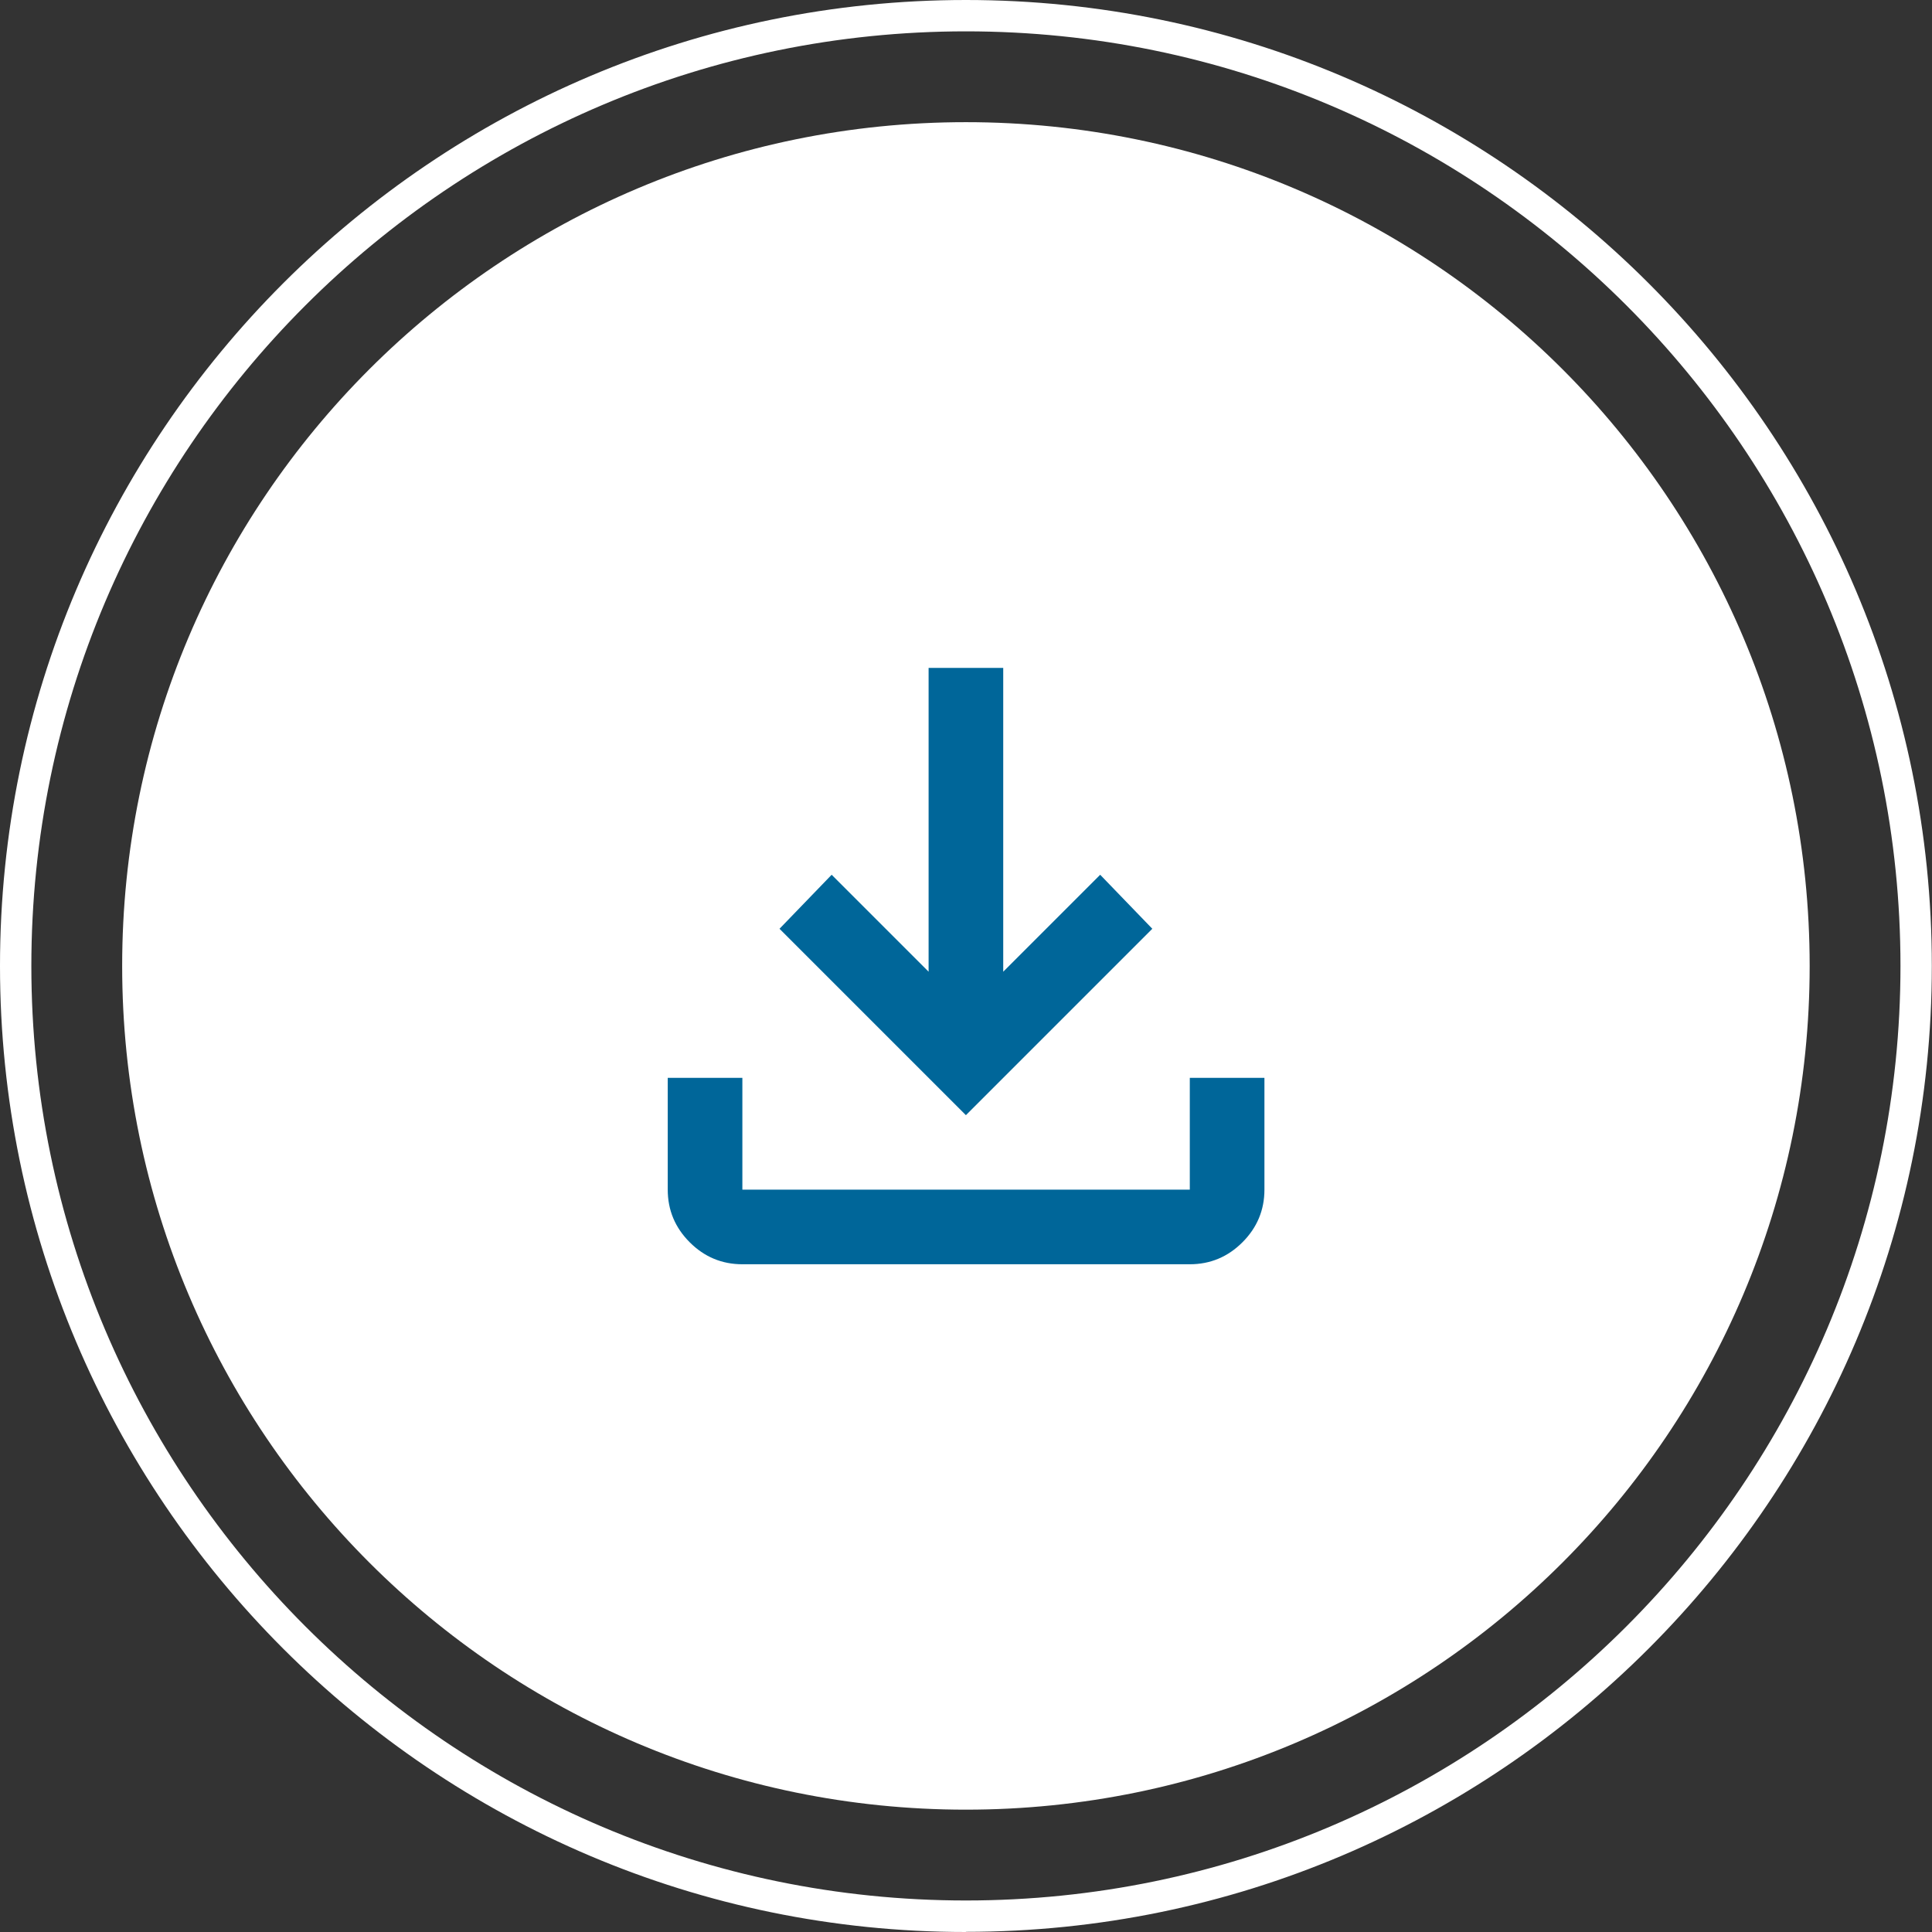 <?xml version="1.0" encoding="UTF-8"?>
<svg id="Ebene_1" xmlns="http://www.w3.org/2000/svg" version="1.1" viewBox="0 0 113.39 113.39">
  <rect x="0" y="0" width="113.39" height="113.39" fill="#333333" stroke="none"/>
  <!-- Generator: Adobe Illustrator 29.5.1, SVG Export Plug-In . SVG Version: 2.1.0 Build 141)  -->
  <defs>
    <style>
      .st0 {
        fill: #069;
      }

      .st1 {
        fill: #fff;
      }
    </style>
  </defs>
  <path class="st1" d="M56.69,106.21c27.35,0,49.52-22.17,49.52-49.52S84.04,7.17,56.69,7.17,7.17,29.34,7.17,56.69s22.17,49.52,49.52,49.52"/>
  <path class="st1" d="M56.69,113.39C25.43,113.39,0,87.95,0,56.69S25.43,0,56.69,0s56.69,25.43,56.69,56.69-25.43,56.69-56.69,56.69ZM56.69,1.84C26.45,1.84,1.84,26.45,1.84,56.69s24.61,54.85,54.85,54.85,54.85-24.61,54.85-54.85S86.94,1.84,56.69,1.84Z"/>
  <path class="st0" d="M56.69,65.45l-10.94-10.94,3.06-3.17,5.69,5.69v-17.83h4.38v17.83l5.69-5.69,3.06,3.17-10.94,10.94ZM43.57,74.2c-1.2,0-2.23-.43-3.09-1.29s-1.29-1.89-1.29-3.09v-6.56h4.38v6.56h26.26v-6.56h4.38v6.56c0,1.2-.43,2.23-1.29,3.09s-1.89,1.29-3.09,1.29h-26.26Z"/>
</svg>
